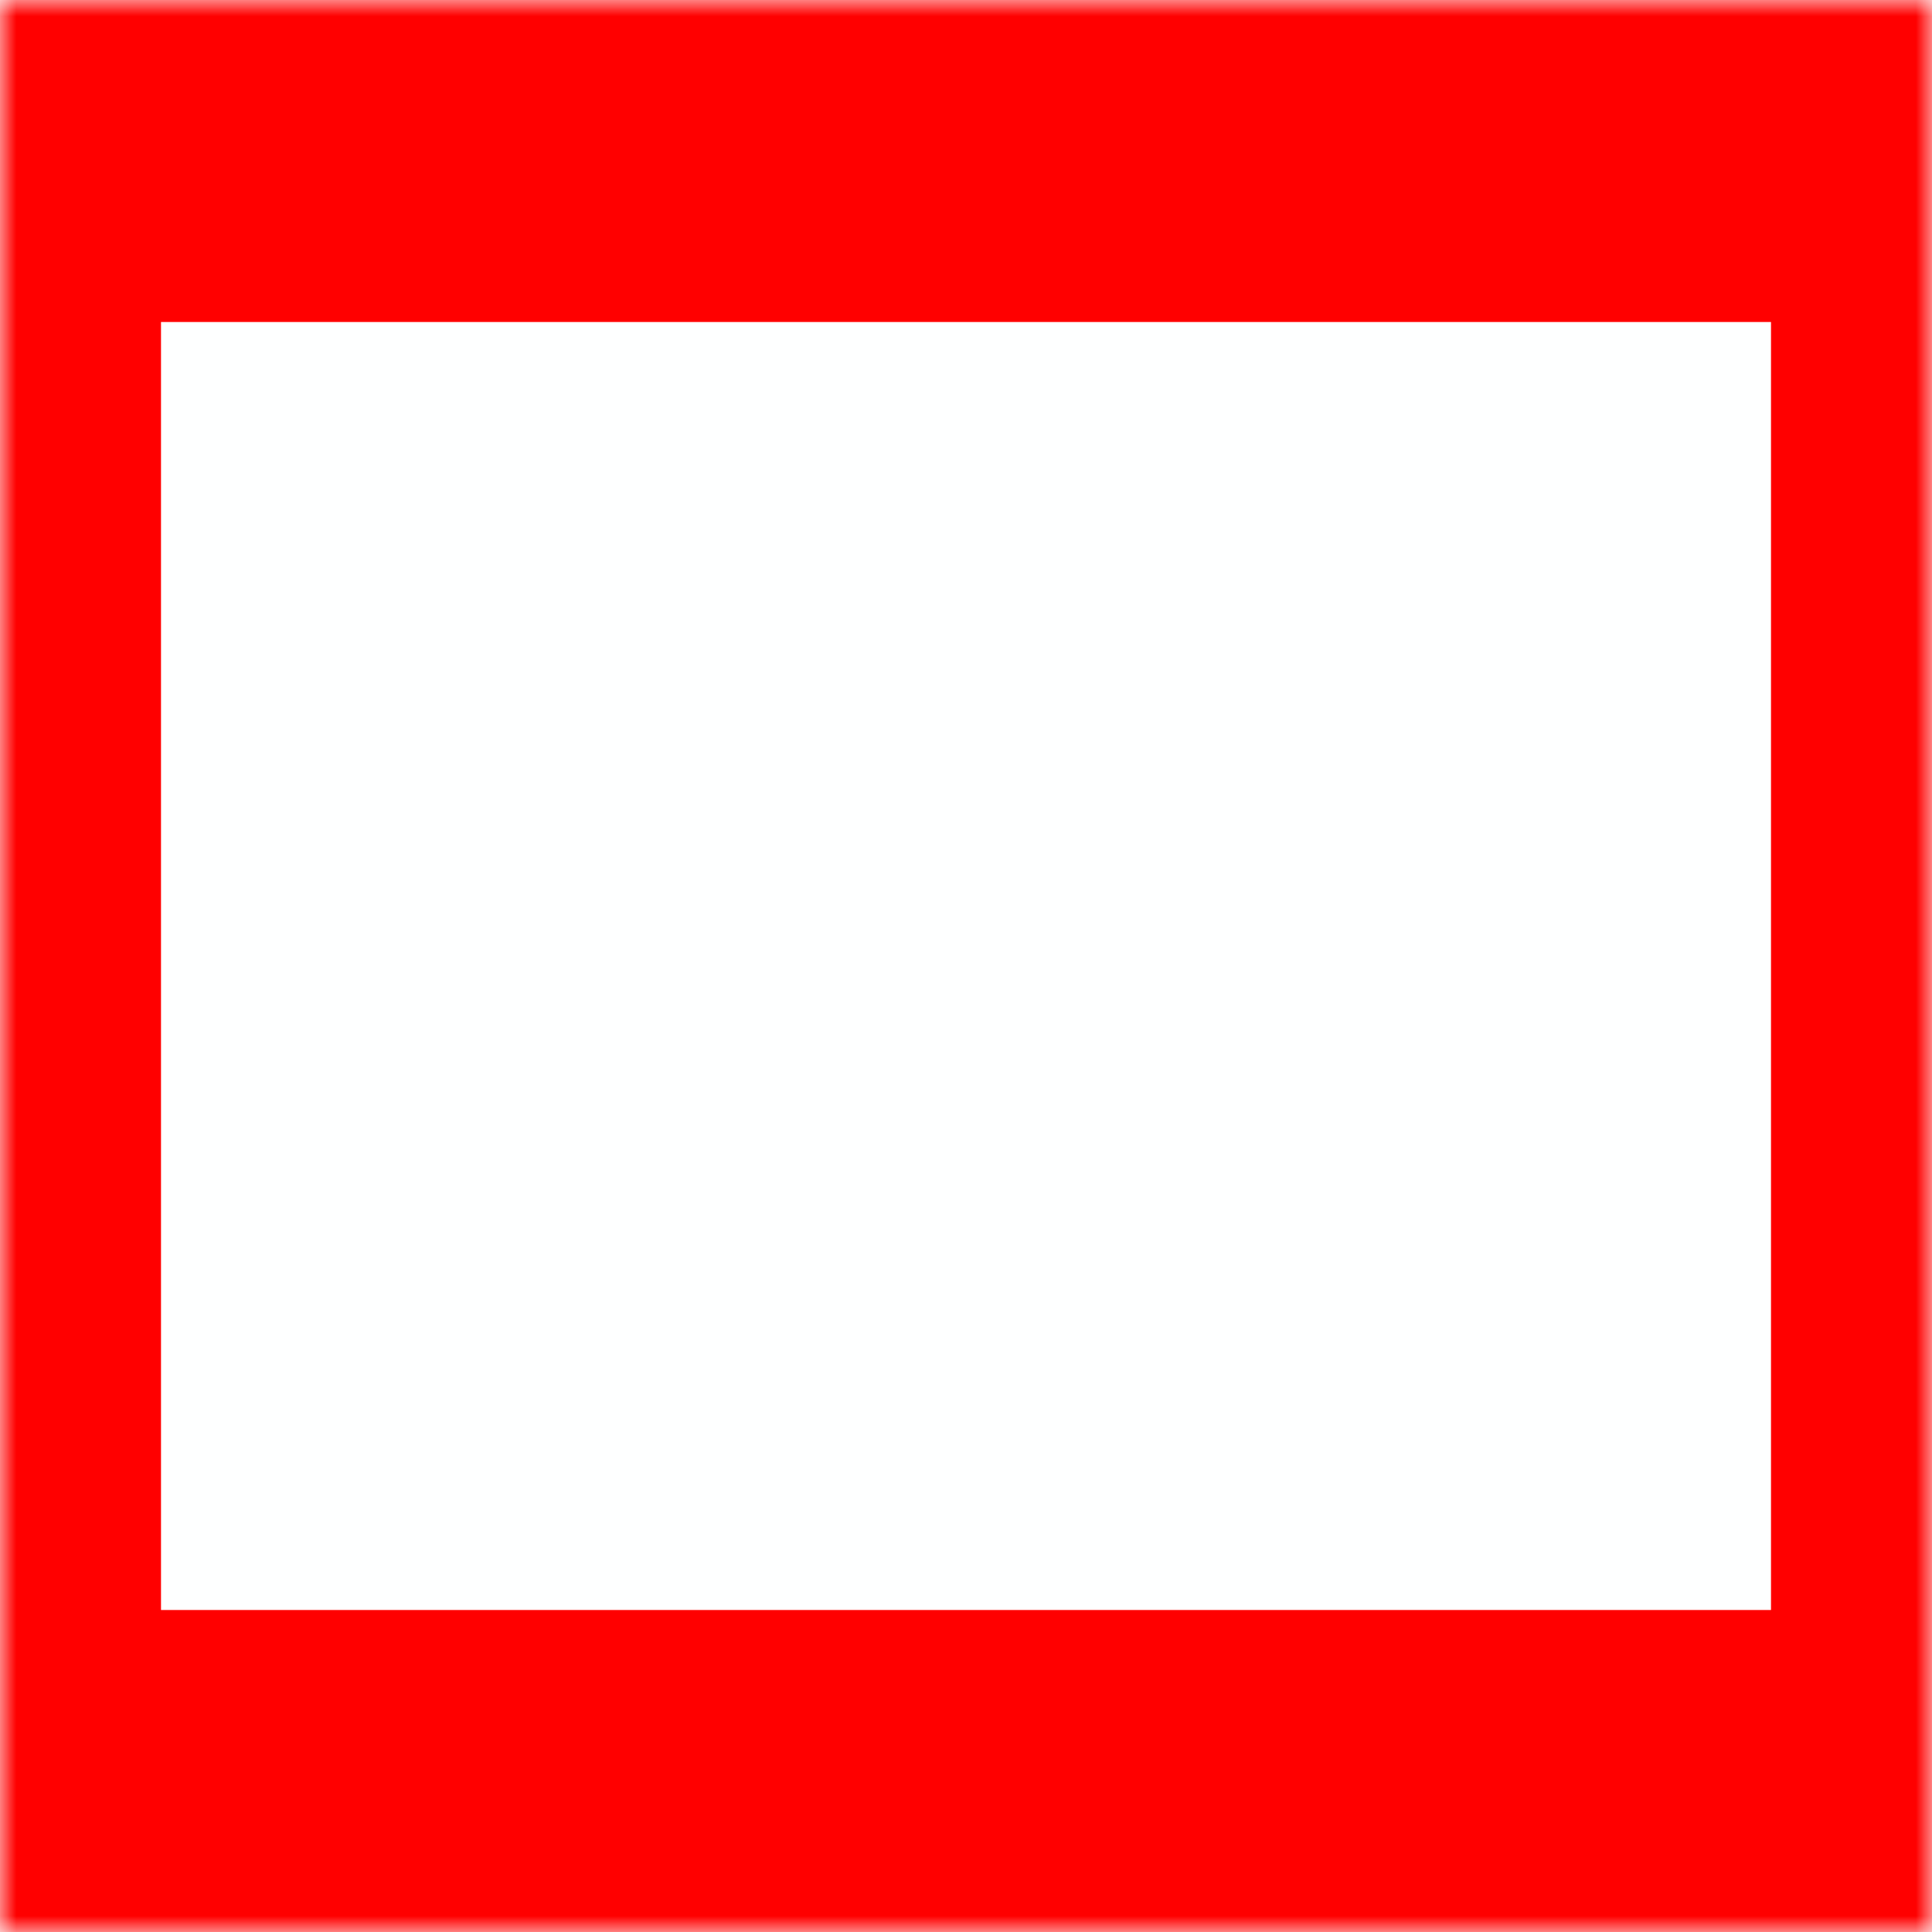 <svg width="60" height="60" viewBox="0 0 60 60" fill="none" xmlns="http://www.w3.org/2000/svg">
<mask id="path-1-inside-1_8502_3521" fill="white">
<path d="M0 0H60V60H0V0Z"/>
</mask>
<path d="M0 0H60V60H0V0Z" fill="#FEFFFF"/>
<path d="M0 0V-10C-2.761 -10 -5 -7.761 -5 -5V0H0ZM60 0H65V-5C65 -7.761 62.761 -10 60 -10V0ZM60 60V70C62.761 70 65 67.761 65 65V60H60ZM0 60H-5V65C-5 67.761 -2.761 70 0 70V60ZM0 10H60V-10H0V10ZM55 0V60H65V0H55ZM60 50H0V70H60V50ZM5 60V0H-5V60H5Z" fill="#FF0000" mask="url(#path-1-inside-1_8502_3521)"/>
</svg>
